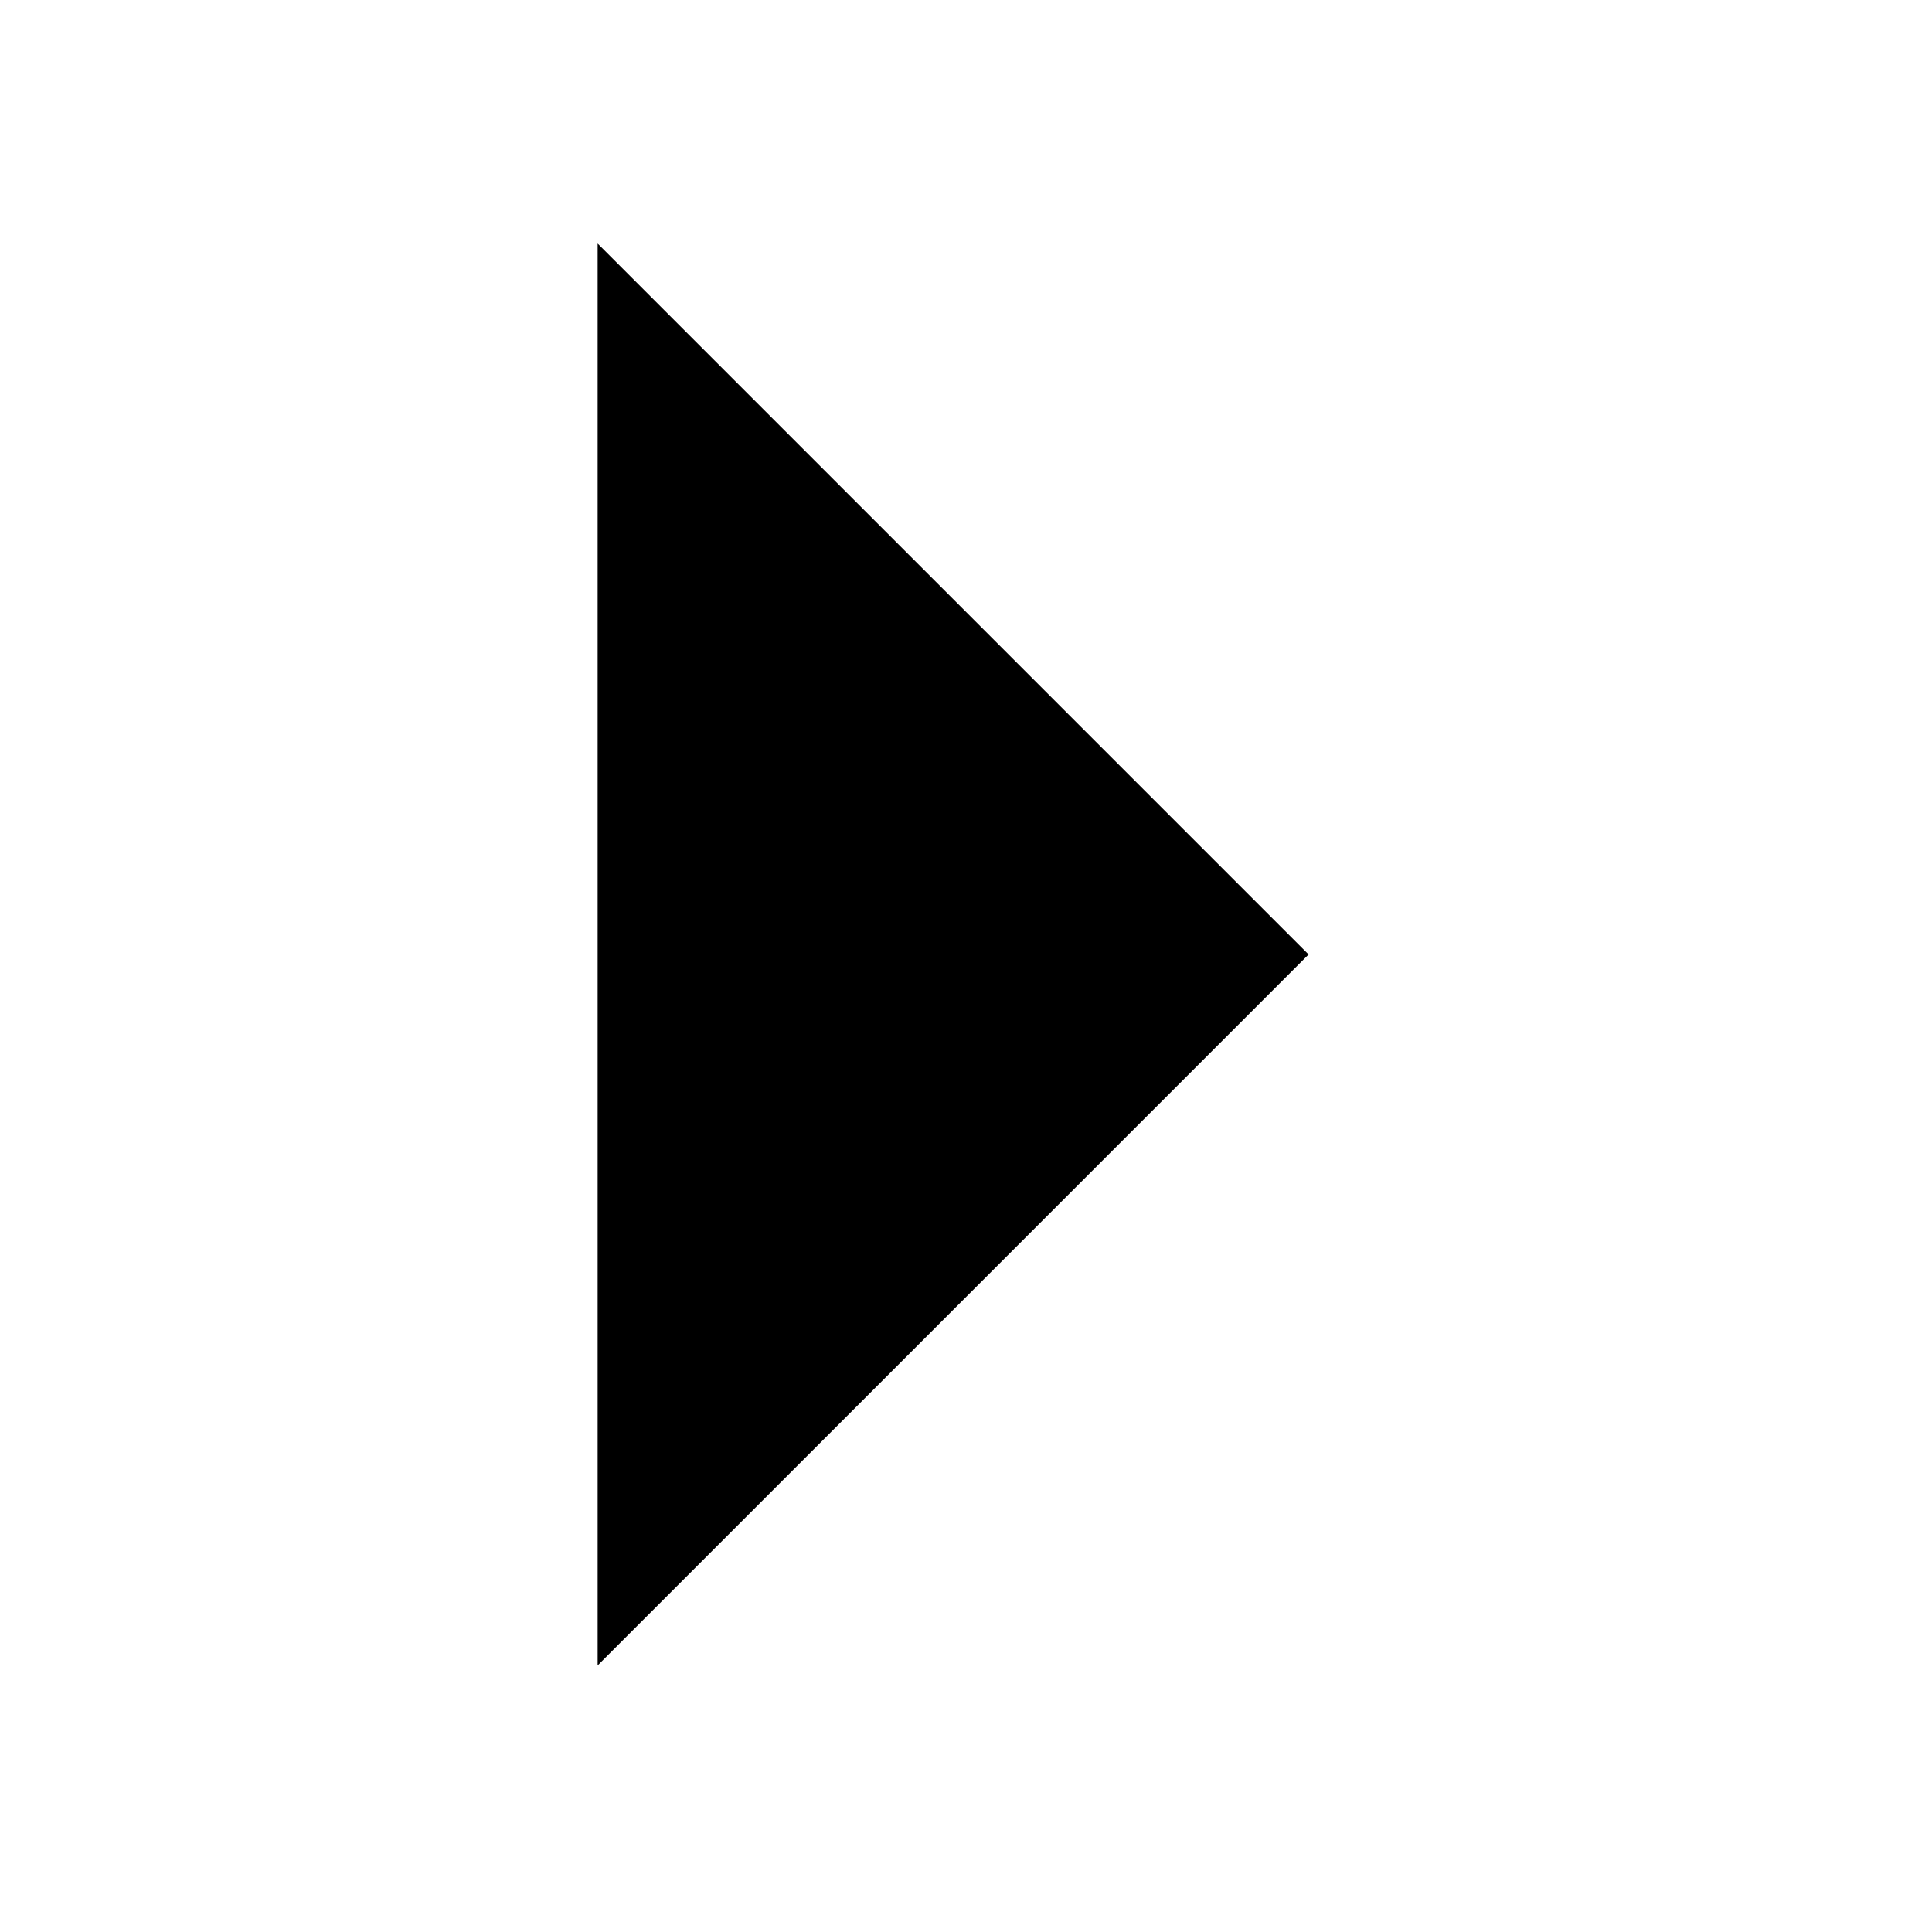 <svg xmlns="http://www.w3.org/2000/svg" width="74" height="74" viewBox="0 0 74 74">
  <g id="Group_80220" data-name="Group 80220" transform="translate(0 -0.247)" style="isolation: isolate">
    <g id="Group_78709" data-name="Group 78709">
      <g id="Rectangle_147665" data-name="Rectangle 147665" transform="translate(0 0.247)" fill="#fff" stroke="#707070" stroke-width="1" opacity="0">
        <rect width="74" height="74" stroke="none"/>
        <rect x="0.5" y="0.5" width="73" height="73" fill="none"/>
      </g>
      <path id="Icon_ionic-md-arrow-dropdown" data-name="Icon ionic-md-arrow-dropdown" d="M0,0,27.231,27.231,54.462,0Z" transform="translate(22.891 64.036) rotate(-90)"/>
    </g>
  </g>
</svg>
